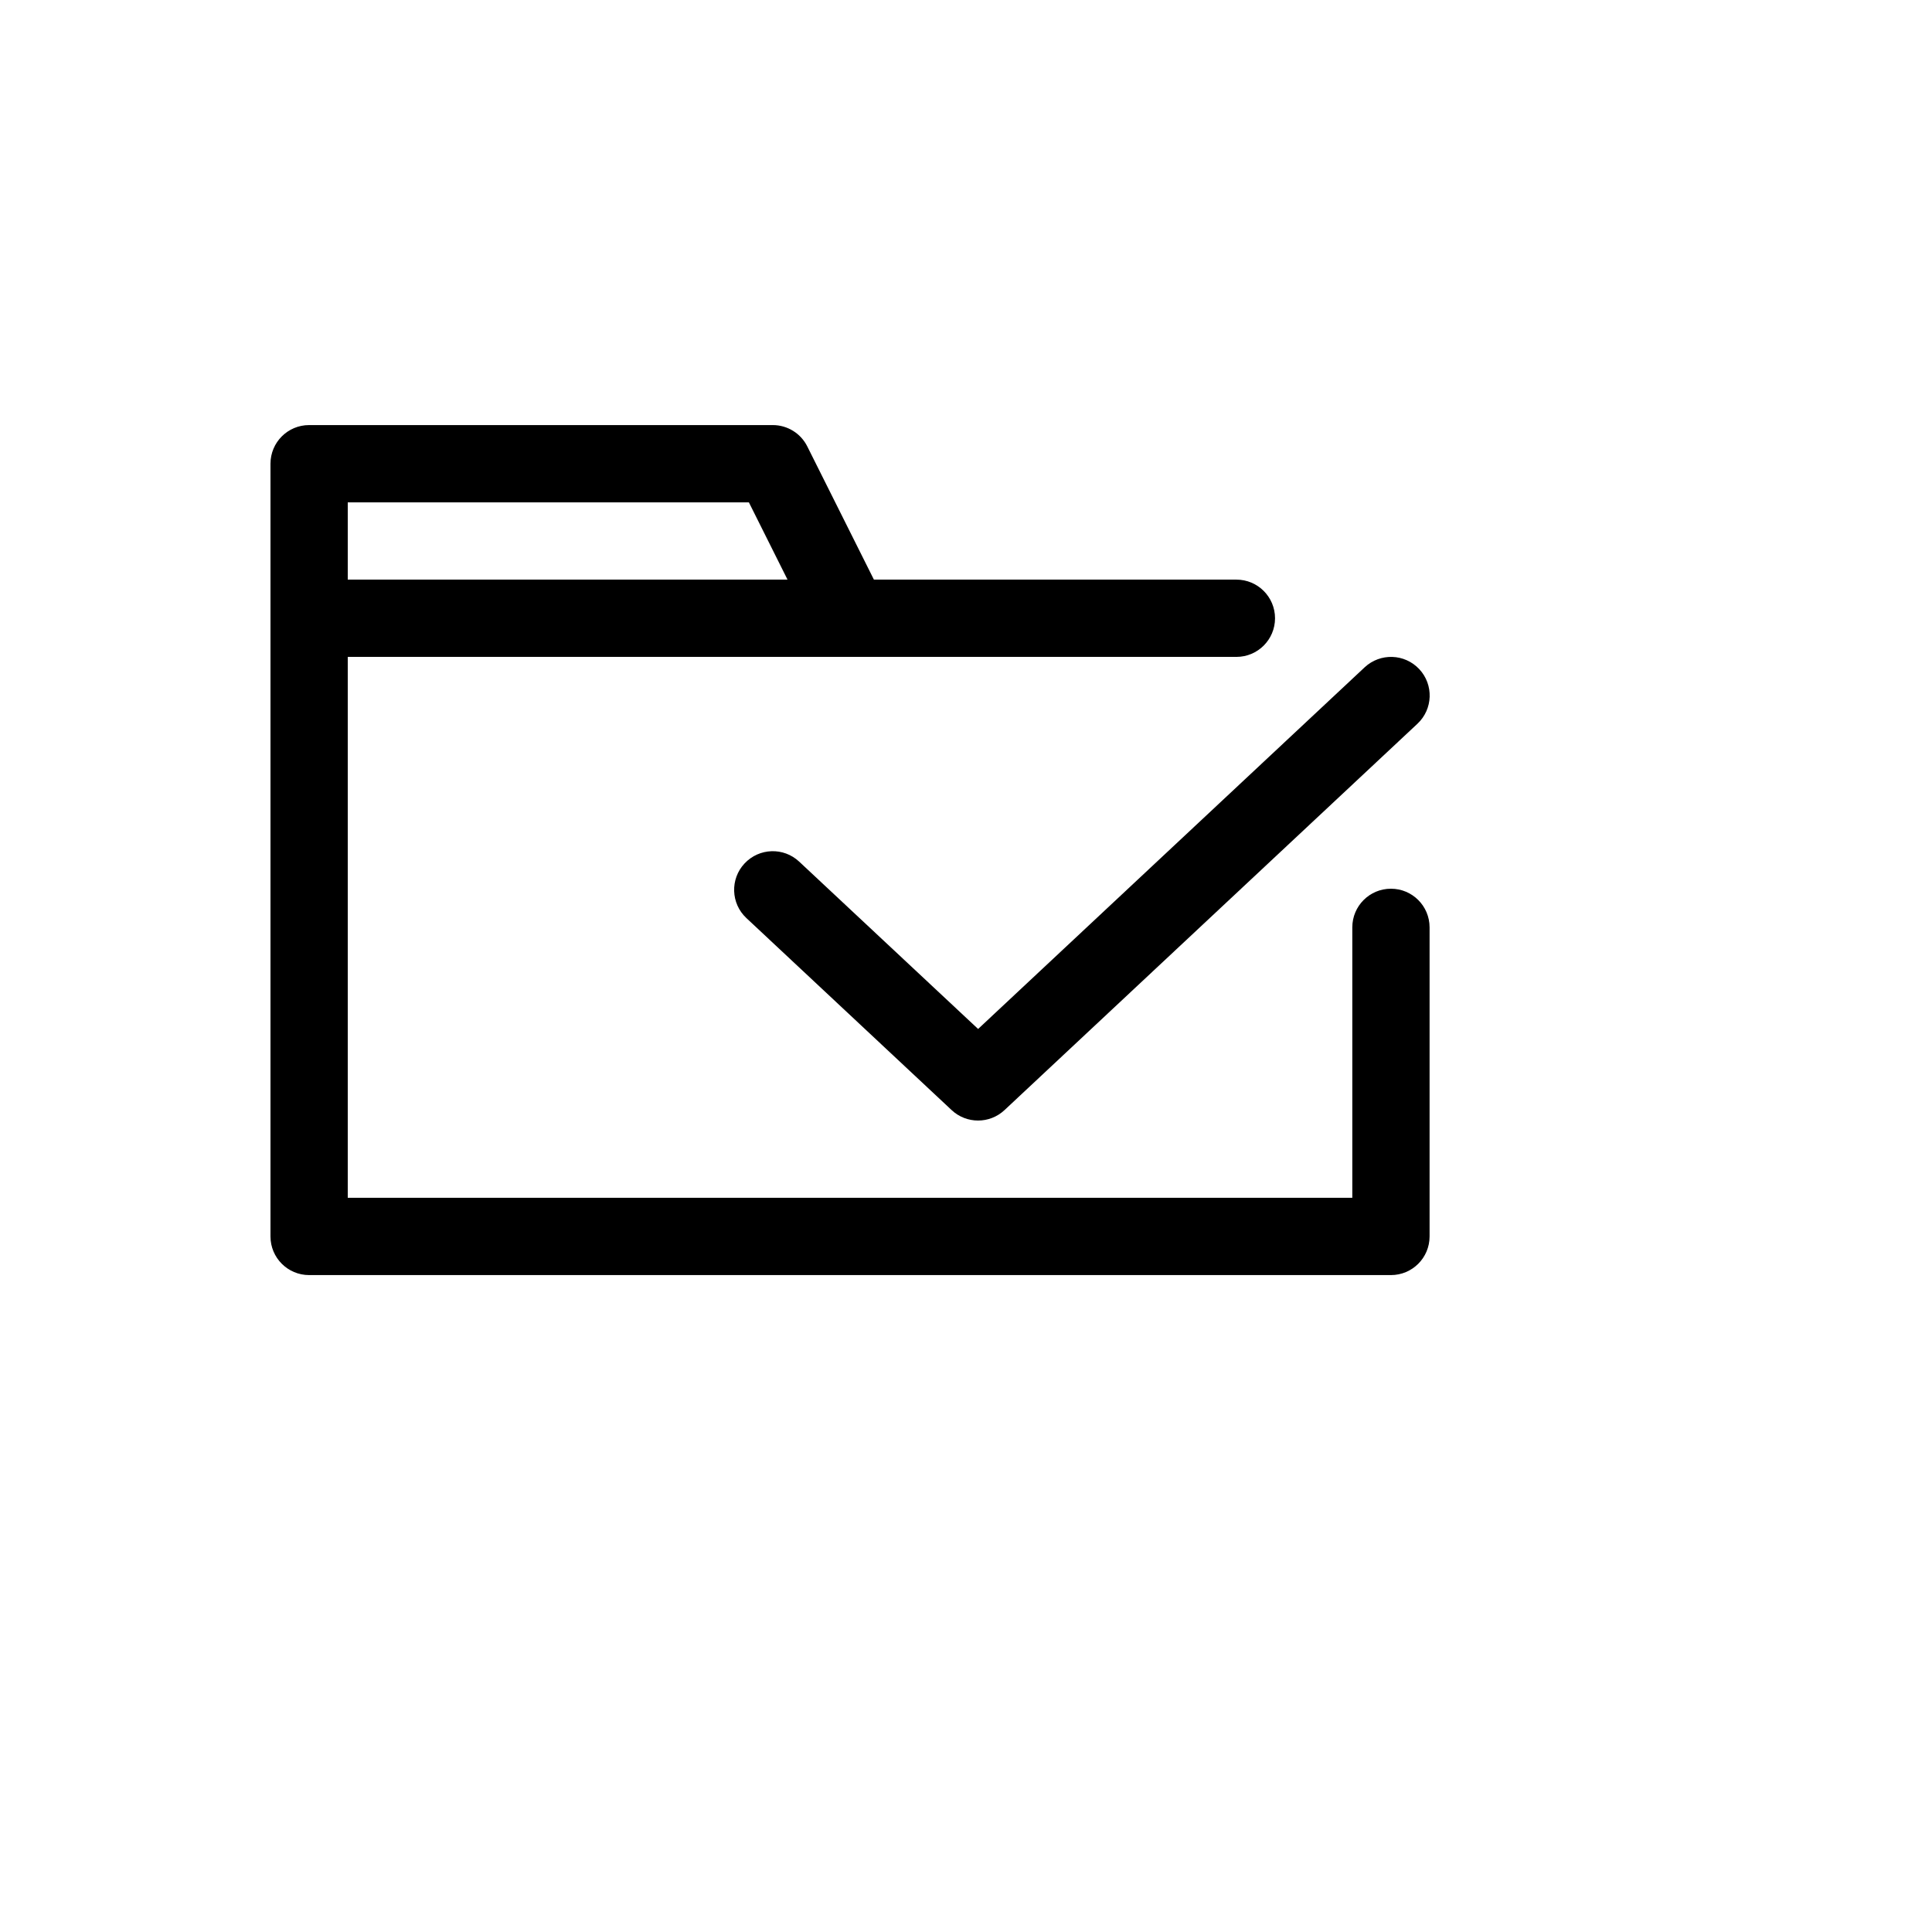 <svg xmlns="http://www.w3.org/2000/svg" version="1.1" xmlns:xlink="http://www.w3.org/1999/xlink" width="100%" height="100%" id="svgWorkerArea" viewBox="-25 -25 625 625" xmlns:idraw="https://idraw.muisca.co" style="background: white;"><defs id="defsdoc"><pattern id="patternBool" x="0" y="0" width="10" height="10" patternUnits="userSpaceOnUse" patternTransform="rotate(35)"><circle cx="5" cy="5" r="4" style="stroke: none;fill: #ff000070;"></circle></pattern></defs><g id="fileImp-142518175" class="cosito"><path id="pathImp-558968195" class="grouped" d="M424.969 262.499C418.057 262.499 412.47 268.098 412.47 274.998 412.47 274.998 412.47 362.49 412.47 362.49 412.47 362.49 87.498 362.49 87.498 362.49 87.498 362.49 87.498 187.505 87.498 187.505 87.498 187.505 249.984 187.505 249.984 187.505 249.984 187.505 250.234 187.505 250.234 187.505 250.234 187.505 319.741 187.505 319.741 187.505 319.741 187.505 374.973 187.505 374.973 187.505 381.885 187.505 387.472 181.906 387.472 175.006 387.472 168.107 381.885 162.507 374.973 162.507 374.973 162.507 319.728 162.507 319.728 162.507 319.728 162.507 257.708 162.507 257.708 162.507 257.708 162.507 236.16 119.424 236.16 119.424 234.048 115.186 229.723 112.512 224.986 112.512 224.986 112.512 74.999 112.512 74.999 112.512 68.087 112.512 62.5 118.111 62.5 125.011 62.5 125.011 62.5 175.006 62.5 175.006 62.5 175.006 62.5 374.989 62.5 374.989 62.5 381.889 68.087 387.488 74.999 387.488 74.999 387.488 424.969 387.488 424.969 387.488 431.881 387.488 437.468 381.889 437.468 374.989 437.468 374.989 437.468 274.998 437.468 274.998 437.468 268.098 431.881 262.499 424.969 262.499 424.969 262.499 424.969 262.499 424.969 262.499M87.498 137.51C87.498 137.51 217.262 137.51 217.262 137.51 217.262 137.51 229.761 162.507 229.761 162.507 229.761 162.507 87.498 162.507 87.498 162.507 87.498 162.507 87.498 137.51 87.498 137.51 87.498 137.51 87.498 137.51 87.498 137.51"></path><path id="pathImp-17243732" class="grouped" d="M233.536 253.737C228.486 249.012 220.599 249.275 215.862 254.325 211.15 259.362 211.412 267.274 216.449 271.986 216.449 271.986 282.856 334.118 282.856 334.118 285.256 336.368 288.331 337.493 291.406 337.493 294.48 337.493 297.543 336.368 299.955 334.118 299.955 334.118 433.543 209.128 433.543 209.129 438.58 204.416 438.843 196.505 434.131 191.468 429.406 186.418 421.507 186.168 416.457 190.88 416.457 190.88 291.418 307.87 291.418 307.87 291.418 307.87 233.536 253.737 233.536 253.737 233.536 253.737 233.536 253.737 233.536 253.737"></path></g></svg>